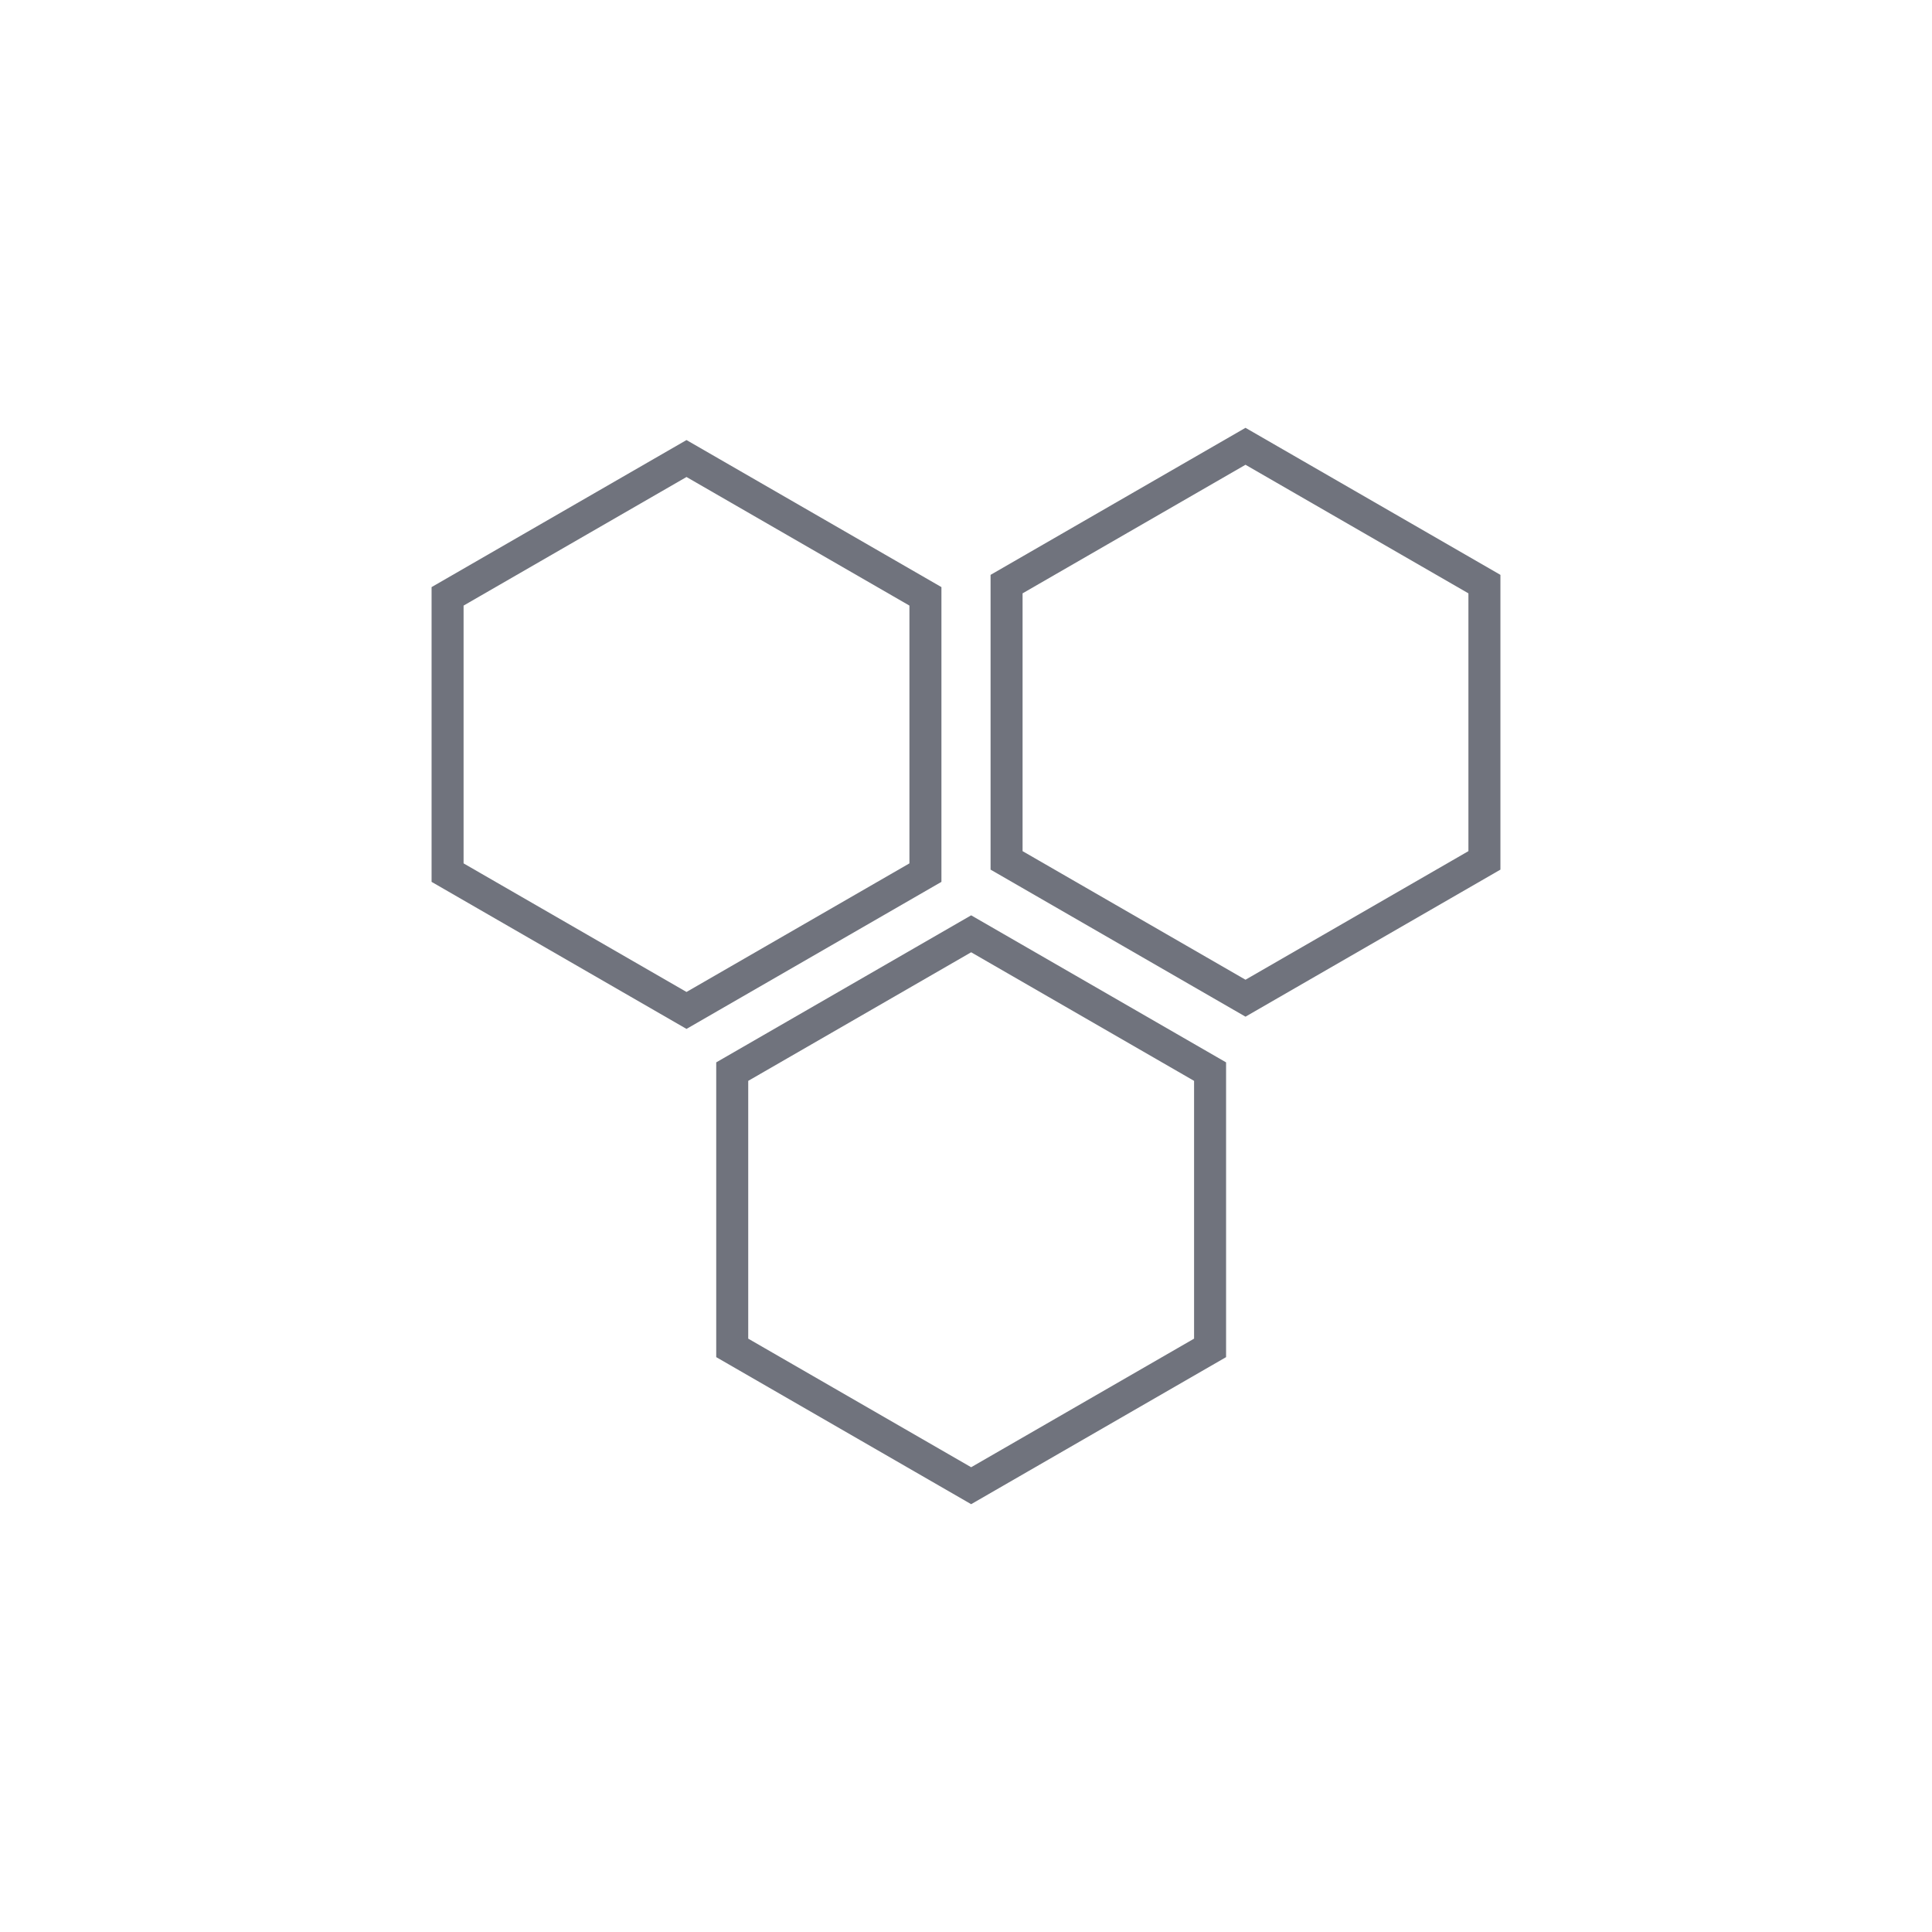 <?xml version="1.0" encoding="utf-8"?>
<!-- Generator: Adobe Illustrator 25.4.1, SVG Export Plug-In . SVG Version: 6.00 Build 0)  -->
<svg version="1.1" id="Layer_1" xmlns="http://www.w3.org/2000/svg" xmlns:xlink="http://www.w3.org/1999/xlink" x="0px" y="0px"
	 viewBox="0 0 300 300" style="enable-background:new 0 0 300 300;" xml:space="preserve">
<style type="text/css">
	.st0{fill:none;stroke:#70737D;stroke-width:4.97;stroke-miterlimit:10;}
</style>
<g>
	<polygon class="st0" points="143.7,135.5 143.7,92.6 106.6,71.2 69.5,92.6 69.5,135.5 106.6,156.9 	"/>
	<polygon class="st0" points="187.9,209.3 187.9,166.4 150.8,145 113.7,166.4 113.7,209.3 150.8,230.7 	"/>
	<polygon class="st0" points="230.5,133.6 230.5,90.7 193.4,69.3 156.3,90.7 156.3,133.6 193.4,155 	"/>
</g>
</svg>

